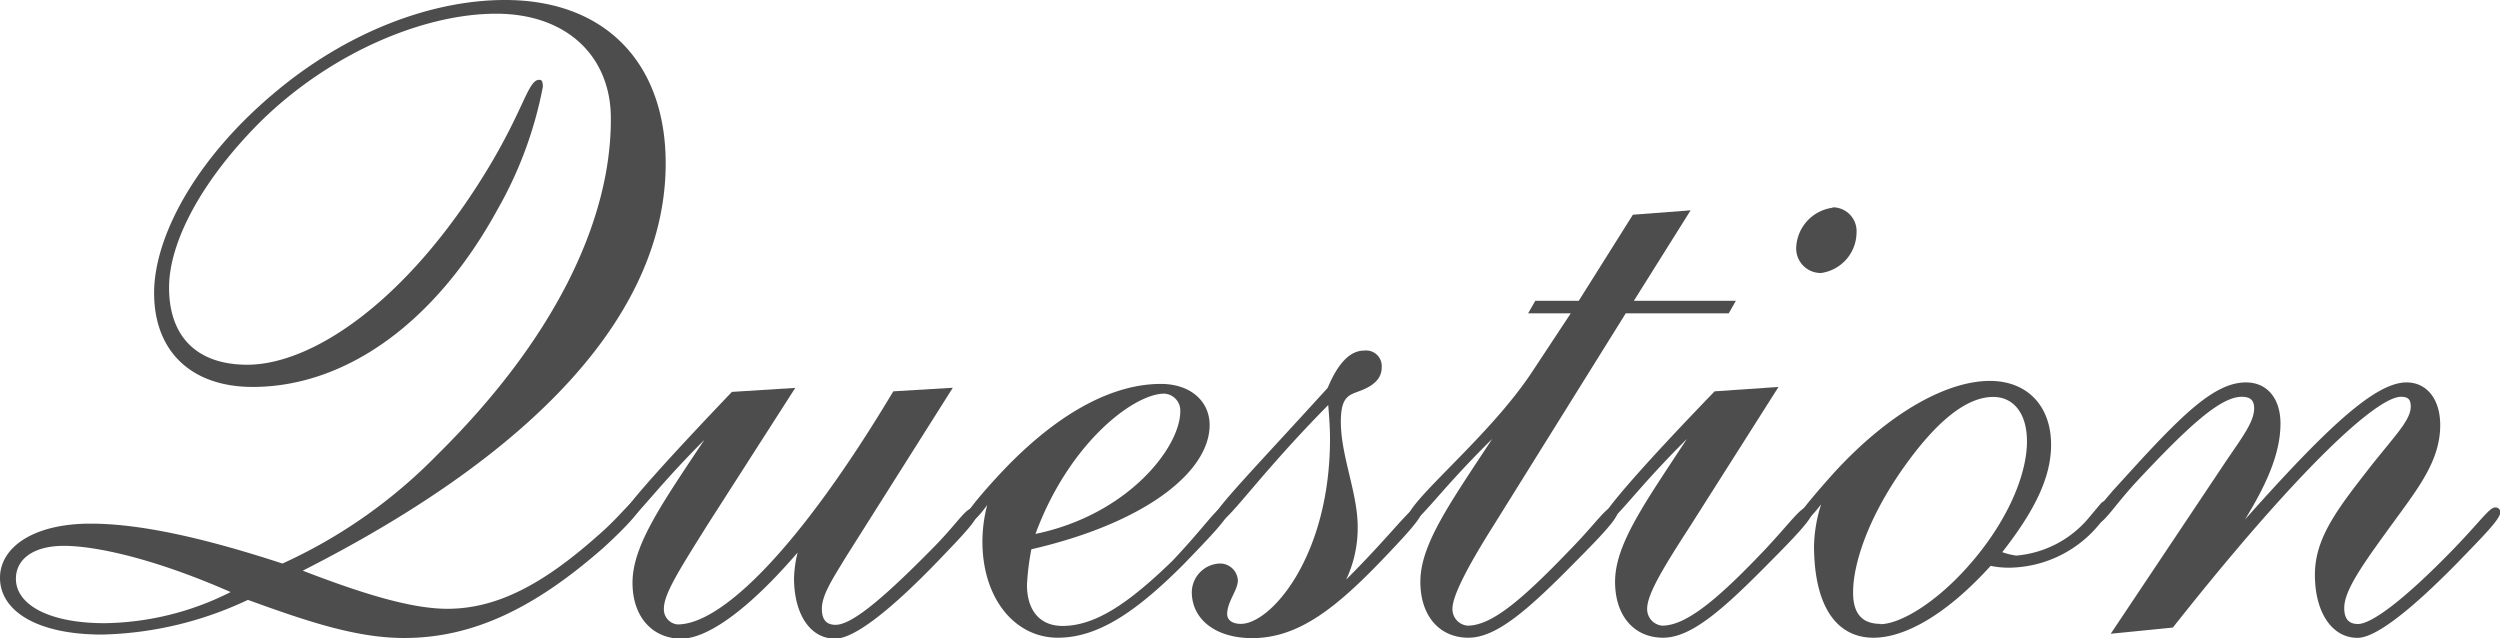 <svg xmlns="http://www.w3.org/2000/svg" viewBox="0 0 182.33 46.54"><defs><style>.cls-1{fill:#4d4d4d;}</style></defs><title>staff_ques</title><g id="Layer_2" data-name="Layer 2"><g id="レイヤー_1" data-name="レイヤー 1"><path class="cls-1" d="M7.44,46.28C2.65,46.28,0,44.53,0,42.14c0-2.2,2.4-3.95,6.6-3.95,3.56,0,8.16,1,14,2.91a37.37,37.37,0,0,0,11.26-7.9c8.48-8.35,12.69-17,12.69-24.47C44.6,4.21,41.43,1,36.18,1S24.14,3.82,19,8.87c-4.47,4.47-6.67,8.93-6.67,12.1,0,3.62,2.07,5.63,5.7,5.63,4.73,0,11.65-4.6,17.48-14.18,2.72-4.47,3-6.6,3.82-6.6.19,0,.26.13.26.52a29.06,29.06,0,0,1-3.3,8.93c-4.6,8.41-11.2,12.95-17.86,12.95-4.4,0-7.19-2.52-7.19-6.86,0-4,2.91-9.64,8.67-14.5C25.24,2.33,31.46,0,36.83,0c7.38,0,11.72,4.66,11.72,11.91,0,10.55-8.87,20.78-26.47,29.71,4.53,1.75,8,2.78,10.55,2.78,3.62,0,7-1.81,10.94-5.31,1.81-1.55,2.52-2.78,3.11-2.78.19,0,.26.06.26.19,0,.52-1,1.68-2.91,3.43-5,4.4-9.52,6.6-14.56,6.6-3.5,0-7.12-1.23-11.39-2.78A26.2,26.2,0,0,1,7.44,46.28ZM4.66,39.81c-2.27,0-3.5,1-3.5,2.4,0,1.88,2.39,3.24,6.47,3.24a20.92,20.92,0,0,0,9.19-2.27C11.2,40.71,6.93,39.81,4.66,39.81Z"/><path class="cls-1" d="M59.94,44.4c0,.78.32,1.17,1,1.17,1.17,0,3.43-1.88,7-5.5,1.88-1.88,2.46-3,3-3,.26,0,.39.13.39.26,0,.52-.91,1.49-2.52,3.17-3.88,4.08-6.54,6.08-7.9,6.08-1.88,0-3-1.88-3-4.4a8.73,8.73,0,0,1,.26-1.88c-3.62,4.21-6.6,6.28-8.48,6.28-2.07,0-3.56-1.55-3.56-4.08,0-2.72,2.14-5.76,5.24-10.42-3.82,3.82-5.24,6.08-5.89,6.08-.19,0-.32-.06-.32-.19,0-.52,2.78-3.69,8.22-9.39L58,28.29l-6.41,10c-1.94,3.11-3.17,5-3.17,6.08a1.1,1.1,0,0,0,1,1.17c3.24,0,8.93-5.63,15.73-17l4.34-.26-7.77,12.3C60.65,42.33,59.94,43.43,59.94,44.4Z"/><path class="cls-1" d="M70.61,38.12c-.26,0-.32-.06-.32-.26s.84-1.36,2.52-3.17C77,30.16,81.1,28,84.66,28c2.2,0,3.56,1.29,3.56,3,0,3.37-4.6,7.12-13,9.06a18.28,18.28,0,0,0-.32,2.59c0,1.94,1,3,2.59,3,2.46,0,4.92-1.75,8-4.73C87.9,38.38,88.74,37,89.19,37c.26,0,.39.13.39.32,0,.45-1.17,1.68-3.3,3.88-3.43,3.43-6.21,5.31-9.13,5.31-3.17,0-5.5-2.91-5.5-7A10.59,10.59,0,0,1,72,36.83C71.39,37.67,70.94,38.12,70.61,38.12ZM86.08,30a1.23,1.23,0,0,0-1.17-1.29c-2.2,0-6.93,3.56-9.39,10.23C82.27,37.54,86.08,32.62,86.08,30Z"/><path class="cls-1" d="M88.74,38.19a.3.3,0,0,1-.32-.26c0-.65,3-3.69,8.41-9.64.78-1.88,1.68-2.72,2.65-2.72a1.14,1.14,0,0,1,1.29,1.23c0,.71-.45,1.23-1.36,1.62s-1.62.32-1.62,2.33c0,2.52,1.23,5.18,1.23,7.7a8.85,8.85,0,0,1-.84,3.82c3.3-3.3,4.66-5.24,5.11-5.24.26,0,.39.13.39.32,0,.39-.91,1.42-2.52,3.11-3.62,3.82-6.41,6.08-9.84,6.08-2.65,0-4.4-1.36-4.4-3.37a2.12,2.12,0,0,1,2-2.07,1.3,1.3,0,0,1,1.36,1.23c0,.71-.78,1.55-.78,2.46,0,.39.32.71,1,.71C92.69,45.5,97,40.58,97,32c0-.78-.06-1.62-.13-2.46C91.59,34.89,89.51,38.19,88.74,38.19Z"/><path class="cls-1" d="M102.85,38.12c-.19,0-.26-.06-.26-.19,0-1.36,6-6,9.19-10.87l2.78-4.21h-3.11l.52-.91h3.17l3.95-6.28,4.21-.32-4.14,6.6h7.44l-.52.91h-7.51l-9.64,15.47c-2,3.17-3,5.18-3,6.08a1.21,1.21,0,0,0,1.1,1.23c1.81,0,4.08-2,7.57-5.63,1.88-1.94,2.52-3,3-3,.26,0,.39.13.39.32,0,.45-1,1.55-3,3.56-3.5,3.56-5.83,5.63-7.9,5.63s-3.5-1.55-3.5-4.08c0-2.72,2.14-5.7,5.24-10.42C104.92,35.86,103.49,38.12,102.85,38.12Z"/><path class="cls-1" d="M117.09,38.12c-.19,0-.26-.06-.26-.19,0-.52,2.72-3.69,8.22-9.39l4.66-.32-6.41,10.1c-1.94,3-3.17,5-3.17,6.08a1.21,1.21,0,0,0,1.1,1.23c1.75,0,4.08-1.94,7.57-5.63,1.81-1.94,2.52-3,3-3,.26,0,.39.13.39.32,0,.45-1,1.55-3,3.56-3.5,3.56-5.83,5.63-7.9,5.63s-3.5-1.55-3.5-4.08c0-2.72,2.14-5.7,5.24-10.42C119.16,35.86,117.73,38.12,117.09,38.12Zm16.57-23A1.74,1.74,0,0,1,135.4,17a3,3,0,0,1-2.59,2.91A1.79,1.79,0,0,1,131,18.06,3.06,3.06,0,0,1,133.66,15.15Z"/><path class="cls-1" d="M147.05,40.52a7.75,7.75,0,0,0,5.37-2.85l.84-1a1,1,0,0,1,.52-.19c.19,0,.26.13.26.39a.48.48,0,0,1-.06.32l-.71.84a8.63,8.63,0,0,1-6.6,3.37,6.58,6.58,0,0,1-1.49-.13c-3.17,3.5-6.21,5.24-8.54,5.24-2.72,0-4.34-2.33-4.34-6.73a10.67,10.67,0,0,1,.52-3c-.65.84-1.1,1.29-1.42,1.29s-.32-.06-.32-.26.91-1.36,2.65-3.3c4.14-4.53,8.35-6.73,11.39-6.73,2.72,0,4.47,1.81,4.47,4.66,0,2.46-1.29,4.92-3.56,7.83A4.91,4.91,0,0,0,147.05,40.52Zm-9.9,5c1.23,0,3.62-1.23,6.08-3.88,3-3.24,4.6-6.86,4.6-9.45,0-2.07-1-3.24-2.46-3.24q-2.91,0-6.6,5.24c-2.59,3.69-3.62,7-3.62,9C135.14,44.73,135.79,45.5,137.15,45.5Z"/><path class="cls-1" d="M162.33,33.66c1.23-1.81,2.07-2.91,2.07-3.88,0-.58-.26-.84-.91-.84-1.55,0-3.88,2.14-7.57,6.08-1.75,1.88-2.46,3.17-3,3.17a.3.3,0,0,1-.32-.26c0-.39.52-1,1.49-2.14l2.07-2.27c3.3-3.56,5.5-5.63,7.64-5.63,1.55,0,2.52,1.17,2.52,3,0,2.07-.91,4.27-2.59,7,5.83-6.54,9.45-10,11.78-10,1.49,0,2.46,1.23,2.46,3.11,0,2.78-1.81,4.85-4,7.9-1.88,2.59-3,4.27-3,5.44,0,.78.32,1.17,1,1.17,1,0,3.43-1.81,7-5.5,1.88-1.94,2.59-3,3-3a.36.36,0,0,1,.39.32c0,.52-1.17,1.68-3.17,3.75-3.56,3.62-6,5.44-7.25,5.44-1.88,0-3.11-1.88-3.11-4.6s1.68-4.85,4.14-8c1.75-2.2,2.85-3.3,2.85-4.27,0-.52-.19-.71-.71-.71-1.81,0-7.64,5.44-16.64,16.83l-4.53.45Z"/></g></g></svg>